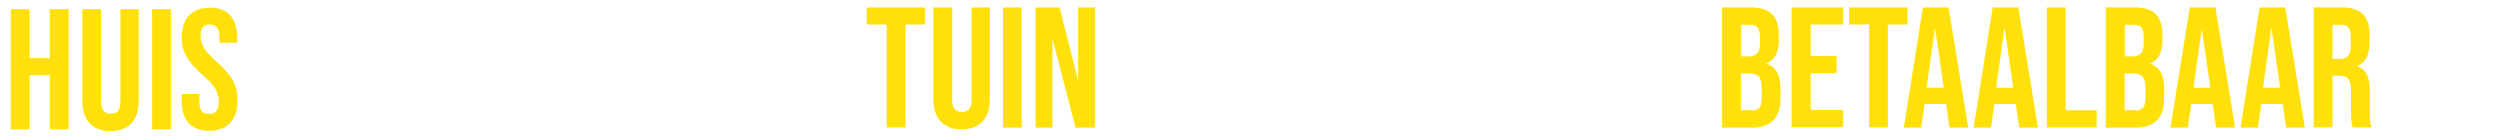 <?xml version="1.0" encoding="UTF-8"?><svg xmlns="http://www.w3.org/2000/svg" xmlns:xlink="http://www.w3.org/1999/xlink" version="1.1" id="Laag_1" x="0px" y="0px" viewBox="0 0 877.7 49.2" style="enable-background:new 0 0 877.7 49.2;" xml:space="preserve" width="100%" height="100%"><style type="text/css"> .st0{fill:#FFE109;} </style><g><g><path class="st0" d="M311.2,8.6h-6.9v-6h20.5v6h-6.9v36.1h-6.6V8.6z"/><path class="st0" d="M327.7,34.8V2.6h6.6v32.6c0,3,1.3,4.1,3.4,4.1s3.4-1.1,3.4-4.1V2.6h6.4v32.2c0,6.7-3.4,10.6-9.9,10.6 S327.7,41.5,327.7,34.8z"/><path class="st0" d="M352.1,2.6h6.6v42.2h-6.6V2.6z"/><path class="st0" d="M363.7,2.6h8.3l6.4,25.2h0.1V2.6h5.9v42.2h-6.8l-8-30.8h-0.1v30.8h-5.9V2.6z"/></g><g><path class="st0" d="M3.8,3.2h6.6v17.2h7.1V3.2h6.6v42.2h-6.6v-19h-7.1v19H3.8V3.2z"/><path class="st0" d="M28.9,35.4V3.2h6.6v32.6c0,3,1.3,4.1,3.4,4.1s3.4-1.1,3.4-4.1V3.2h6.4v32.2c0,6.7-3.4,10.6-9.9,10.6 S28.9,42.1,28.9,35.4z"/><path class="st0" d="M53.3,3.2H60v42.2h-6.6V3.2z"/><path class="st0" d="M63.8,35.4V33H70v2.9c0,3,1.3,4.1,3.4,4.1s3.4-1.1,3.4-4.2c0-3.5-1.3-5.7-5.7-9.5c-5.5-4.9-7.3-8.3-7.3-13.1 c0-6.6,3.4-10.5,9.9-10.5c6.4,0,9.6,3.9,9.6,10.6V15h-6.3v-2.2c0-3-1.2-4.2-3.3-4.2s-3.3,1.1-3.3,4c0,3.1,1.4,5.3,5.7,9.1 c5.5,4.9,7.3,8.3,7.3,13.5c0,6.9-3.5,10.7-10,10.7S63.8,42.1,63.8,35.4z"/></g><g><path class="st0" d="M604.7,2.6h10c6.9,0,9.8,3.2,9.8,9.7V14c0,4.3-1.3,7-4.3,8.3v0.1c3.6,1.2,4.9,4.3,4.9,8.8v3.6 c0,6.5-3.4,10-10.1,10h-10.4V2.6z M613.9,19.8c2.5,0,4-1.1,4-4.5V13c0-3-1-4.3-3.4-4.3h-3.2v11.1H613.9z M615.1,38.8 c2.2,0,3.4-1,3.4-4.2v-3.7c0-3.9-1.3-5.1-4.3-5.1h-3v12.9H615.1z"/><path class="st0" d="M629,2.6h18.1v6h-11.4v11.1h9.1v6h-9.1v12.9h11.4v6H629V2.6z"/><path class="st0" d="M656.1,8.6h-6.9v-6h20.5v6h-6.9v36.1h-6.6V8.6z"/><path class="st0" d="M675.1,2.6h9l6.9,42.2h-6.6l-1.2-8.4v0.1h-7.5l-1.2,8.3h-6.1L675.1,2.6z M682.4,30.8l-3-20.8h-0.1l-2.9,20.8 H682.4z"/><path class="st0" d="M699.6,2.6h9l6.9,42.2h-6.6l-1.2-8.4v0.1h-7.5l-1.2,8.3h-6.1L699.6,2.6z M706.8,30.8l-3-20.8h-0.1l-2.9,20.8 H706.8z"/><path class="st0" d="M718.6,2.6h6.6v36.1h10.9v6h-17.5V2.6z"/><path class="st0" d="M739.4,2.6h10c6.9,0,9.8,3.2,9.8,9.7V14c0,4.3-1.3,7-4.3,8.3v0.1c3.6,1.2,4.9,4.3,4.9,8.8v3.6 c0,6.5-3.4,10-10.1,10h-10.4V2.6z M748.6,19.8c2.5,0,4-1.1,4-4.5V13c0-3-1-4.3-3.4-4.3H746v11.1H748.6z M749.8,38.8 c2.2,0,3.4-1,3.4-4.2v-3.7c0-3.9-1.3-5.1-4.3-5.1h-3v12.9H749.8z"/><path class="st0" d="M768.8,2.6h9l6.9,42.2H778l-1.2-8.4v0.1h-7.5l-1.2,8.3h-6.1L768.8,2.6z M776,30.8l-3-20.8H773l-2.9,20.8H776z "/><path class="st0" d="M793.3,2.6h9l6.9,42.2h-6.6l-1.2-8.4v0.1h-7.5l-1.2,8.3h-6.1L793.3,2.6z M800.5,30.8l-3-20.8h-0.1l-2.9,20.8 H800.5z"/><path class="st0" d="M812.3,2.6h9.8c6.9,0,9.8,3.2,9.8,9.7v2.6c0,4.3-1.4,7.1-4.3,8.3v0.1c3.3,1,4.4,4.2,4.4,8.9v7.4 c0,2,0.1,3.6,0.7,5.1H826c-0.4-1.1-0.6-1.7-0.6-5.2v-7.7c0-3.9-1.1-5.2-4.2-5.2h-2.3v18.1h-6.6V2.6z M821.3,20.7 c2.5,0,4-1.1,4-4.5V13c0-3-1-4.3-3.4-4.3h-3v12H821.3z"/></g></g></svg>
